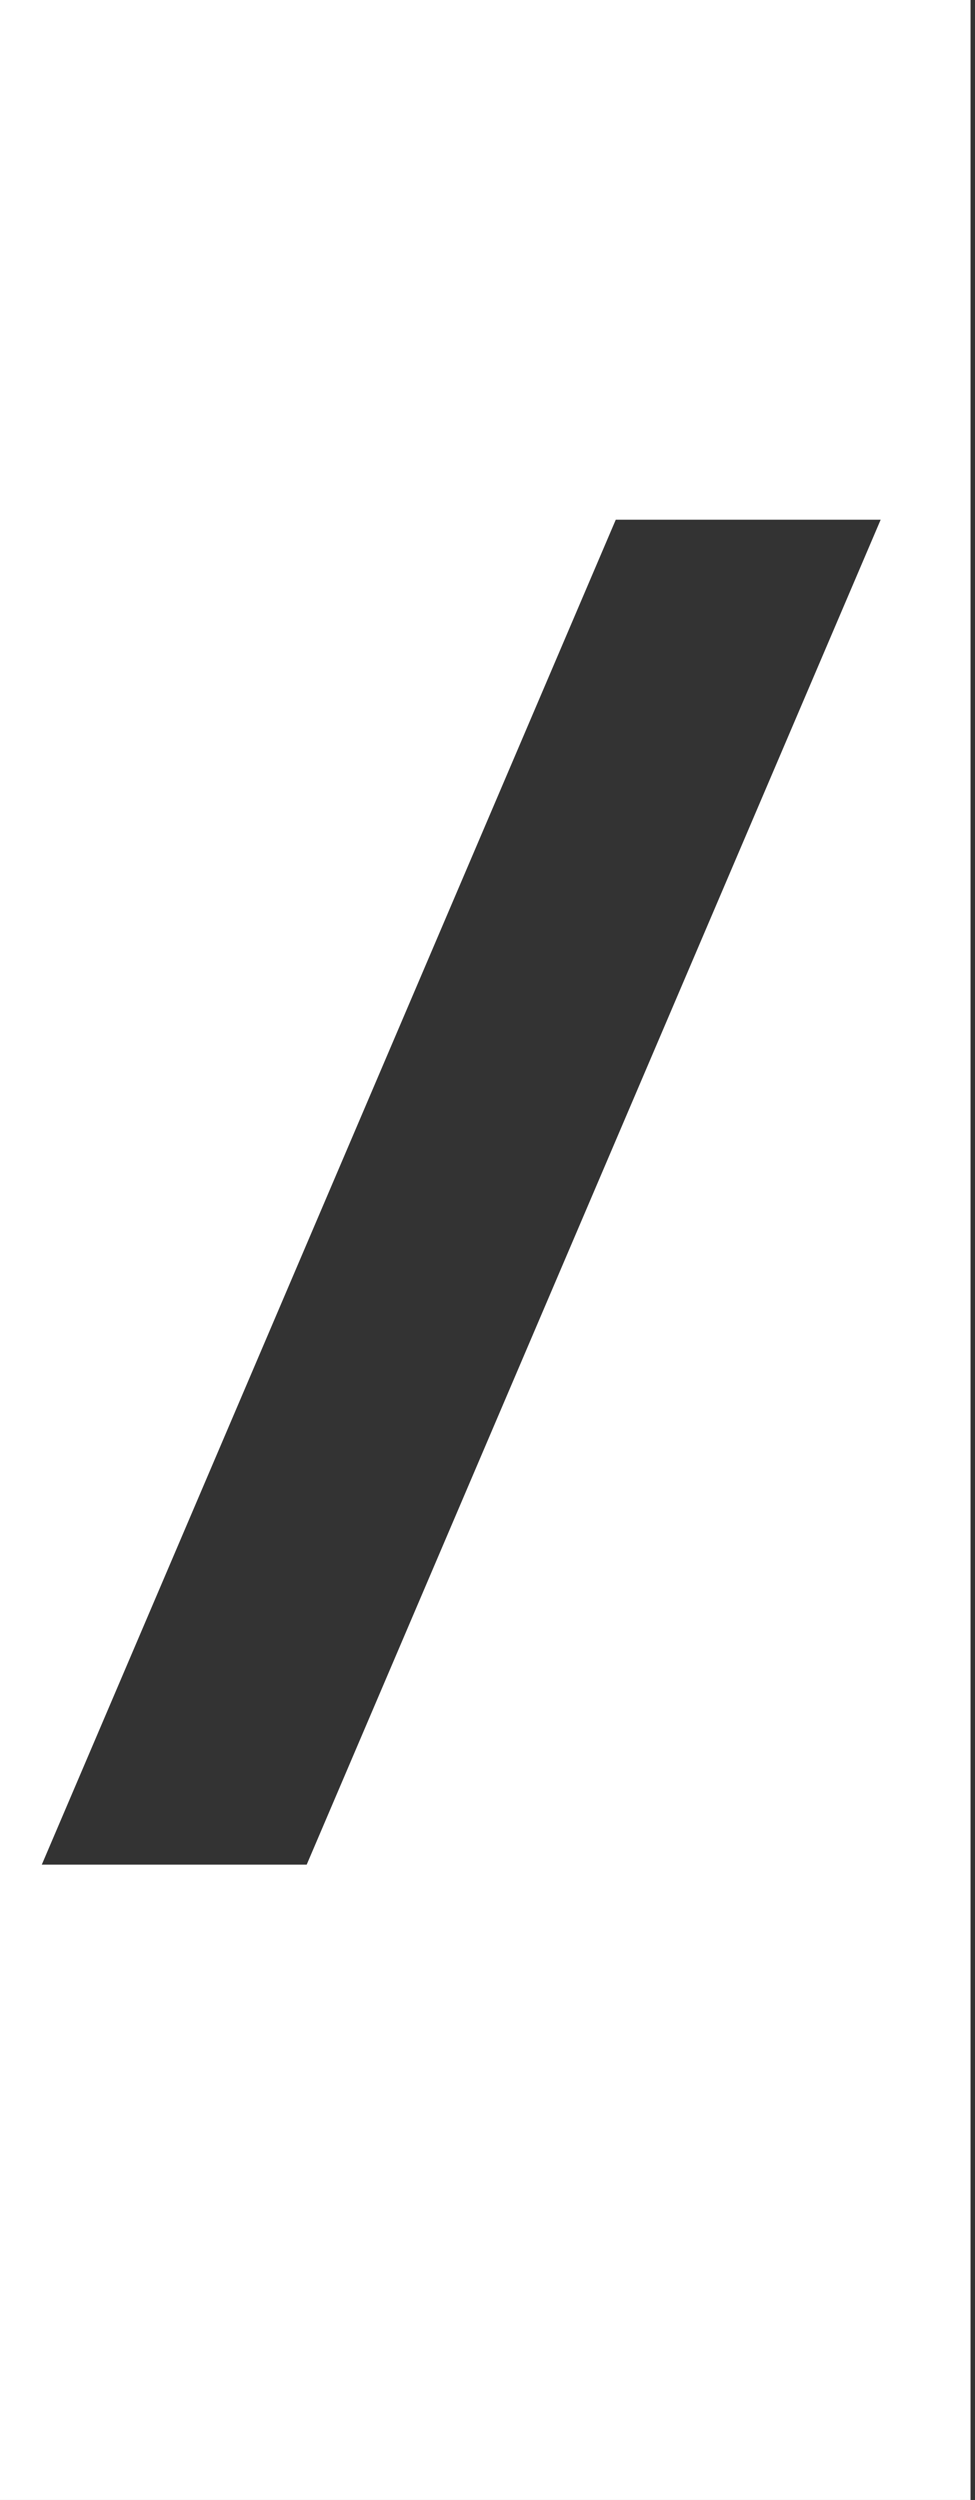<?xml version="1.0" encoding="utf-8"?>
<!-- Generator: Adobe Illustrator 26.0.0, SVG Export Plug-In . SVG Version: 6.00 Build 0)  -->
<svg version="1.1" id="Warstwa_1" xmlns="http://www.w3.org/2000/svg" xmlns:xlink="http://www.w3.org/1999/xlink" x="0px" y="0px"
	 viewBox="0 0 1595.9 4091.2" style="enable-background:new 0 0 1595.9 4091.2;" xml:space="preserve">
<rect x="0" y="0" width="1595.9" height="4091.2" fill="#333333" stroke="none"/>
<style type="text/css">
	.st0{fill:#FFFFFF;}
</style>
<path class="st0" d="M0,0v4091.2h1588.6V0H0z M502,3051.5H68.4l939.5-2201h433.6L502,3051.5z"/>
</svg>
